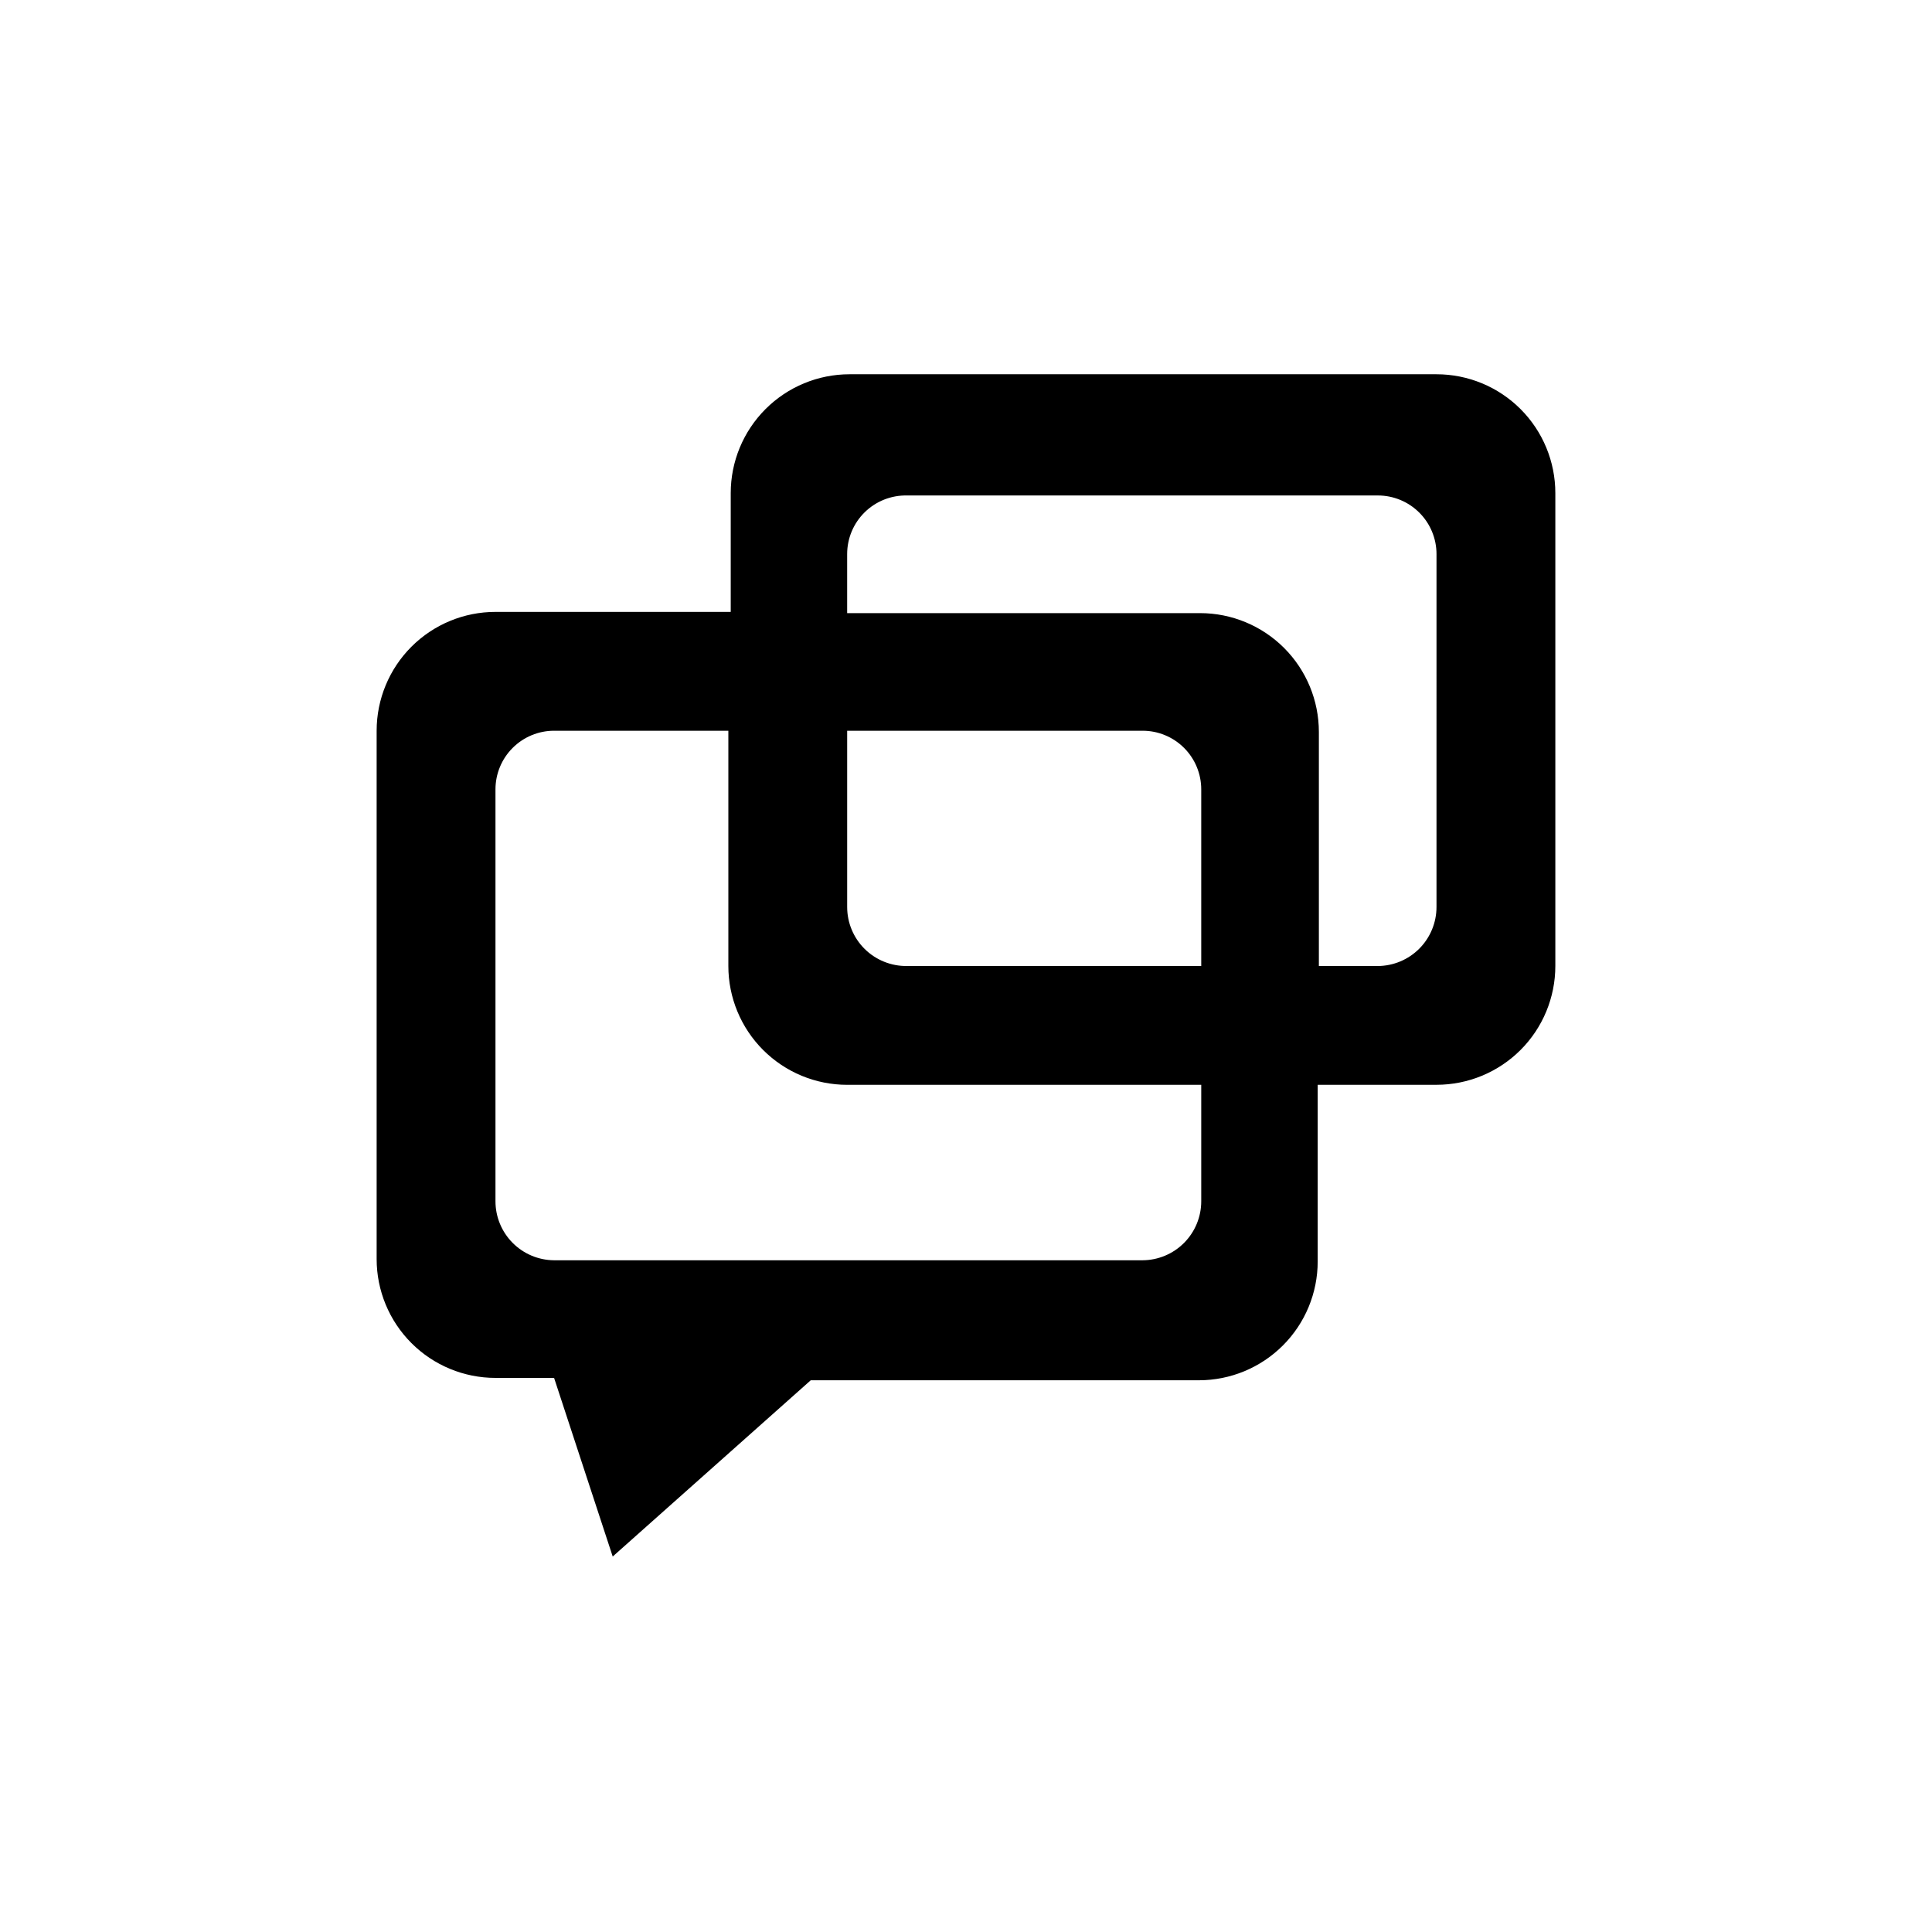 <?xml version="1.0" encoding="UTF-8"?>
<!-- Uploaded to: SVG Repo, www.svgrepo.com, Generator: SVG Repo Mixer Tools -->
<svg fill="#000000" width="800px" height="800px" version="1.1" viewBox="144 144 512 512" xmlns="http://www.w3.org/2000/svg">
 <path d="m524.69 431.49h-31.488v46.812c0 8.348-3.316 16.359-9.223 22.262-5.906 5.906-13.914 9.223-22.266 9.223h-102.86l-52.48 46.707-15.535-47.336h-15.535c-8.352 0-16.359-3.316-22.266-9.223-5.902-5.902-9.223-13.914-9.223-22.266v-140.02c0-8.352 3.32-16.359 9.223-22.266 5.906-5.906 13.914-9.223 22.266-9.223h62.348v-31.488c0-8.352 3.316-16.359 9.223-22.266s13.914-9.223 22.266-9.223h155.55c8.352 0 16.359 3.316 22.266 9.223s9.223 13.914 9.223 22.266v125.32c0 8.352-3.316 16.359-9.223 22.266-5.906 5.902-13.914 9.223-22.266 9.223zm-233.85-93.836c-4.121 0-8.07 1.637-10.984 4.551-2.914 2.91-4.551 6.863-4.551 10.984v109.16-0.004c0 4.129 1.633 8.094 4.543 11.023 2.91 2.93 6.863 4.59 10.992 4.617h155.97c4.129-0.027 8.078-1.688 10.988-4.617 2.91-2.93 4.543-6.894 4.543-11.023v-30.855h-93.832c-8.352 0-16.363-3.32-22.266-9.223-5.906-5.906-9.223-13.914-9.223-22.266v-62.348zm171.5 62.348v-46.812c0-4.121-1.637-8.074-4.547-10.984-2.914-2.914-6.867-4.551-10.984-4.551h-78.301v46.707c0 4.184 1.676 8.195 4.652 11.133 2.981 2.941 7.012 4.562 11.195 4.508zm62.348-109.16c0-4.121-1.637-8.07-4.551-10.984-2.914-2.914-6.863-4.551-10.984-4.551h-124.8c-4.176-0.082-8.207 1.516-11.188 4.438-2.984 2.922-4.664 6.922-4.66 11.098v15.641h93.52c8.352 0 16.359 3.316 22.266 9.223 5.902 5.902 9.223 13.914 9.223 22.266v62.031h15.637c4.129-0.027 8.082-1.688 10.992-4.617 2.91-2.934 4.543-6.894 4.543-11.023z"/>
</svg>